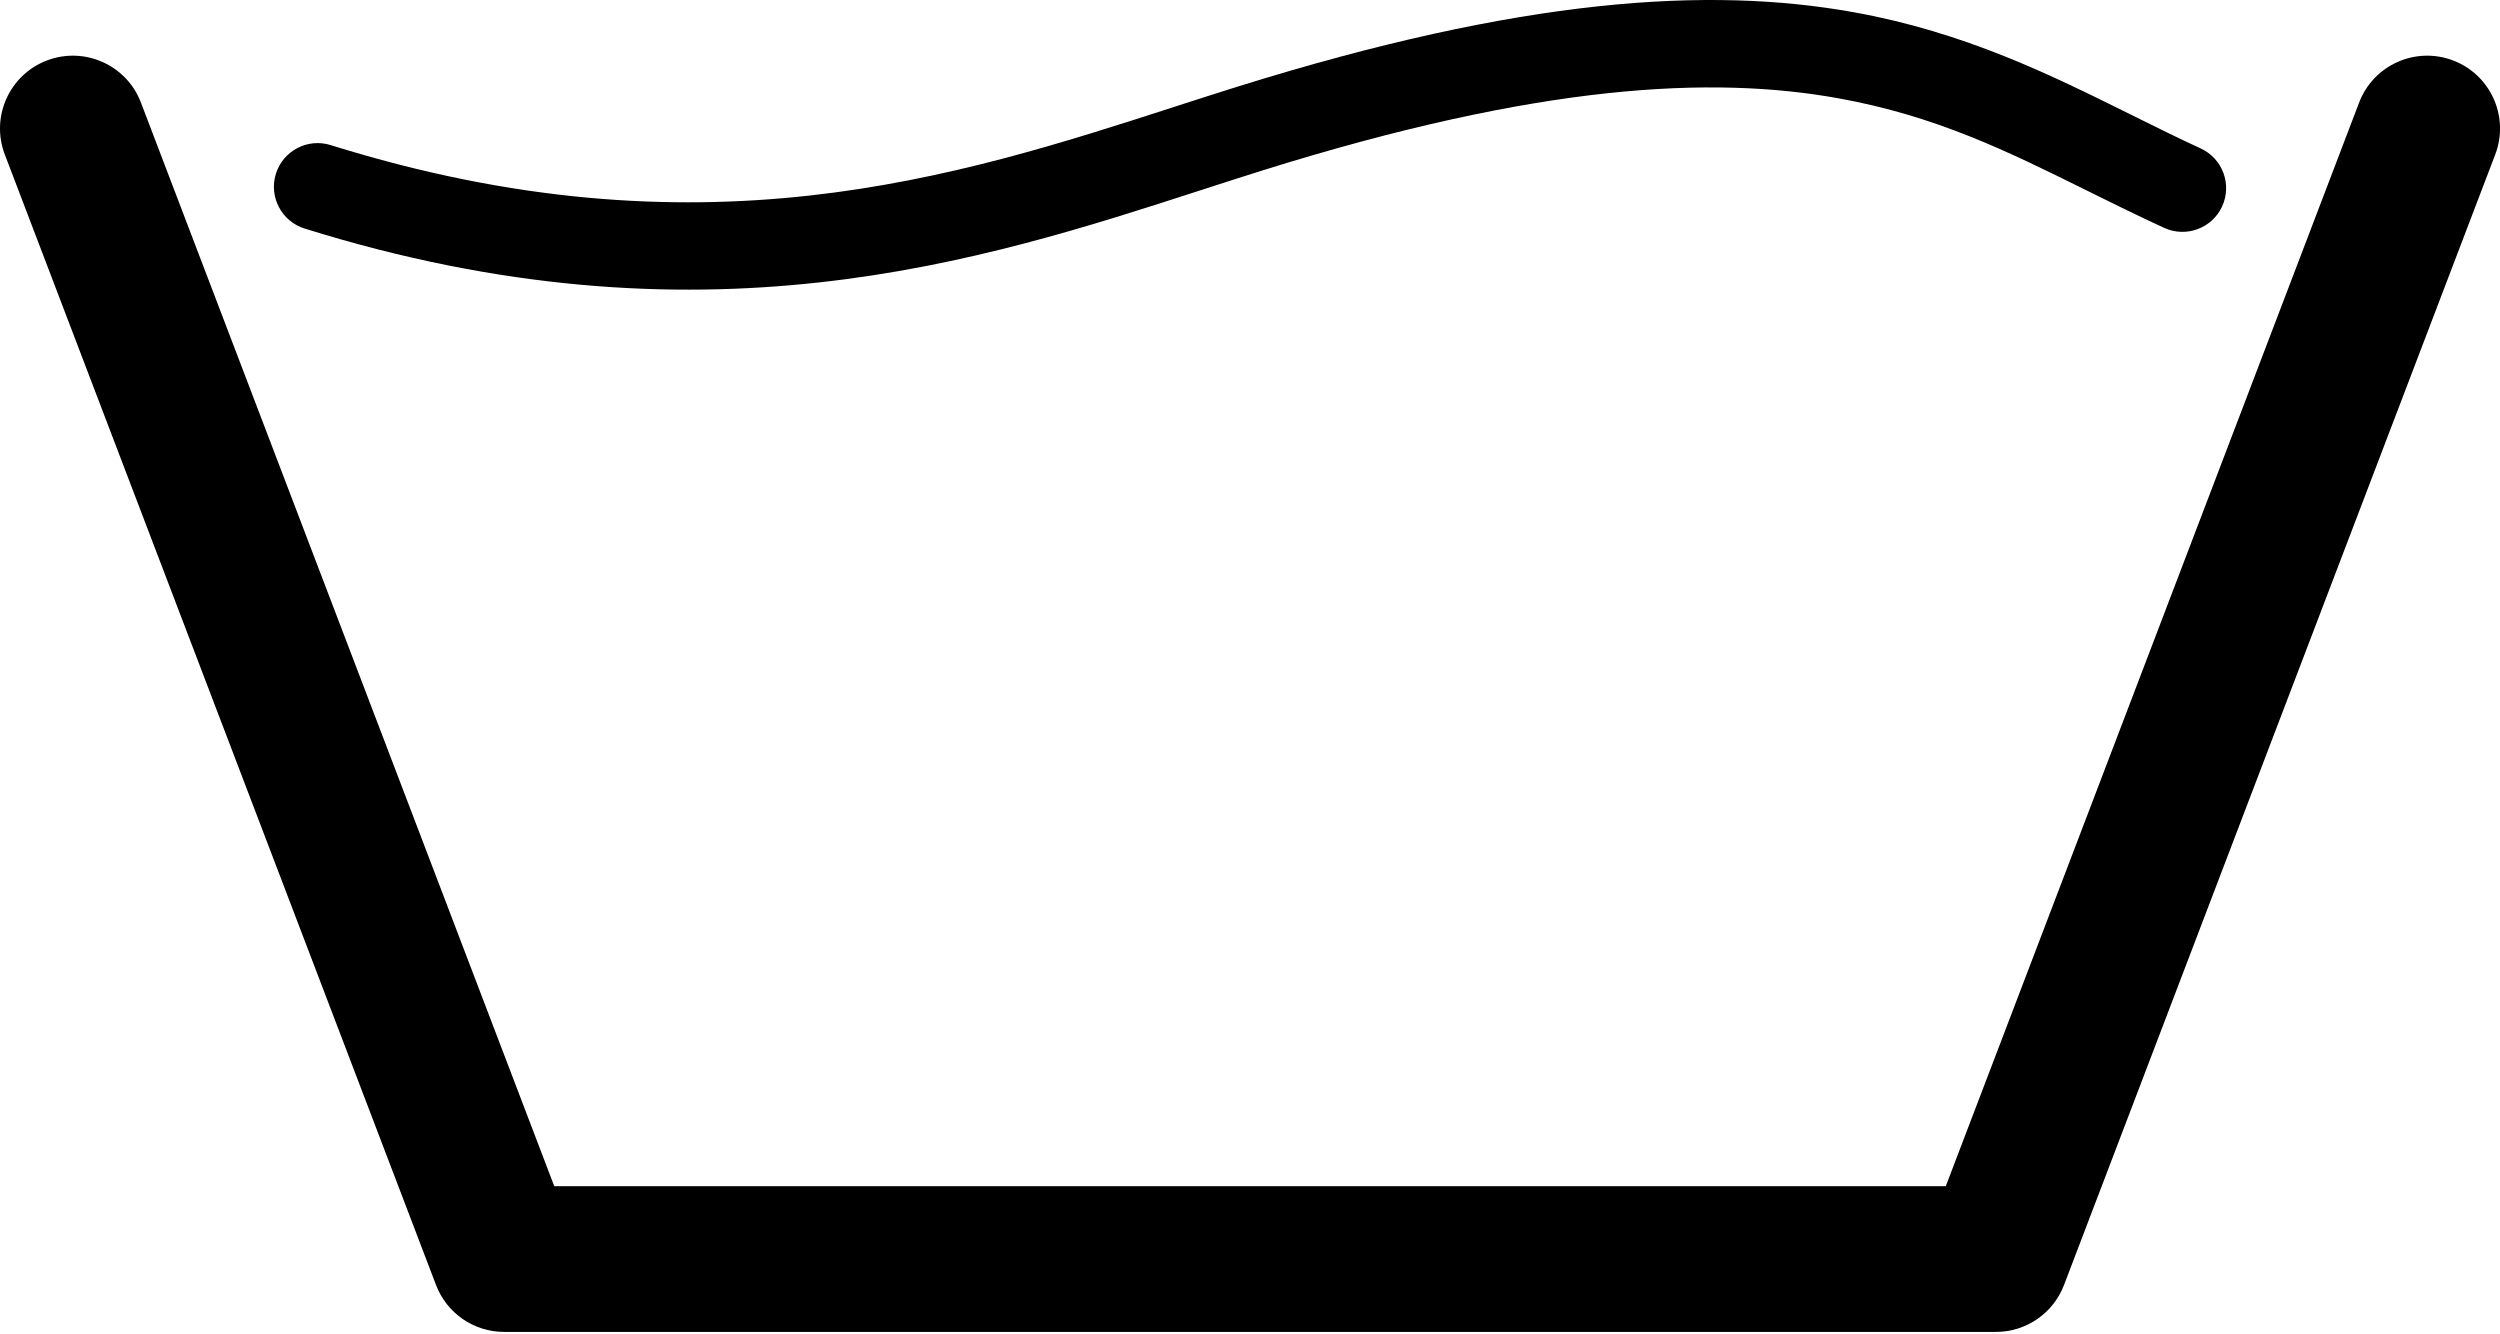 <svg xmlns="http://www.w3.org/2000/svg" fill="none" viewBox="0 0 429 229" height="229" width="429">
<path fill="black" d="M8.048 10.377C14.499 7.917 21.722 11.151 24.183 17.602L95.114 203.557H333.893L404.824 17.602C407.285 11.151 414.508 7.917 420.958 10.377C427.409 12.838 430.643 20.061 428.183 26.512L354.183 220.512C352.335 225.356 347.688 228.557 342.503 228.557H86.503C81.319 228.557 76.672 225.356 74.824 220.512L0.824 26.512C-1.636 20.061 1.598 12.838 8.048 10.377Z" clip-rule="evenodd" fill-rule="evenodd"></path>
<path fill="black" d="M315.486 16.869C293.773 12.956 264.313 14.349 216.74 29.216C213.264 30.302 209.696 31.458 206.029 32.646C168.359 44.85 120.211 60.449 52.266 39.216C48.313 37.98 46.109 33.774 47.345 29.82C48.58 25.866 52.787 23.663 56.74 24.898C120.004 44.669 164.044 30.44 201.478 18.347C205.133 17.166 208.725 16.005 212.266 14.899C261.193 -0.391 293.234 -2.383 318.146 2.107C337.197 5.541 351.942 12.861 365.781 19.731C369.78 21.717 373.704 23.665 377.635 25.471C381.398 27.2 383.048 31.654 381.318 35.417C379.589 39.181 375.136 40.831 371.372 39.101C366.688 36.949 362.301 34.776 358.031 32.661C344.551 25.985 332.245 19.89 315.486 16.869Z" clip-rule="evenodd" fill-rule="evenodd"></path>
</svg>
